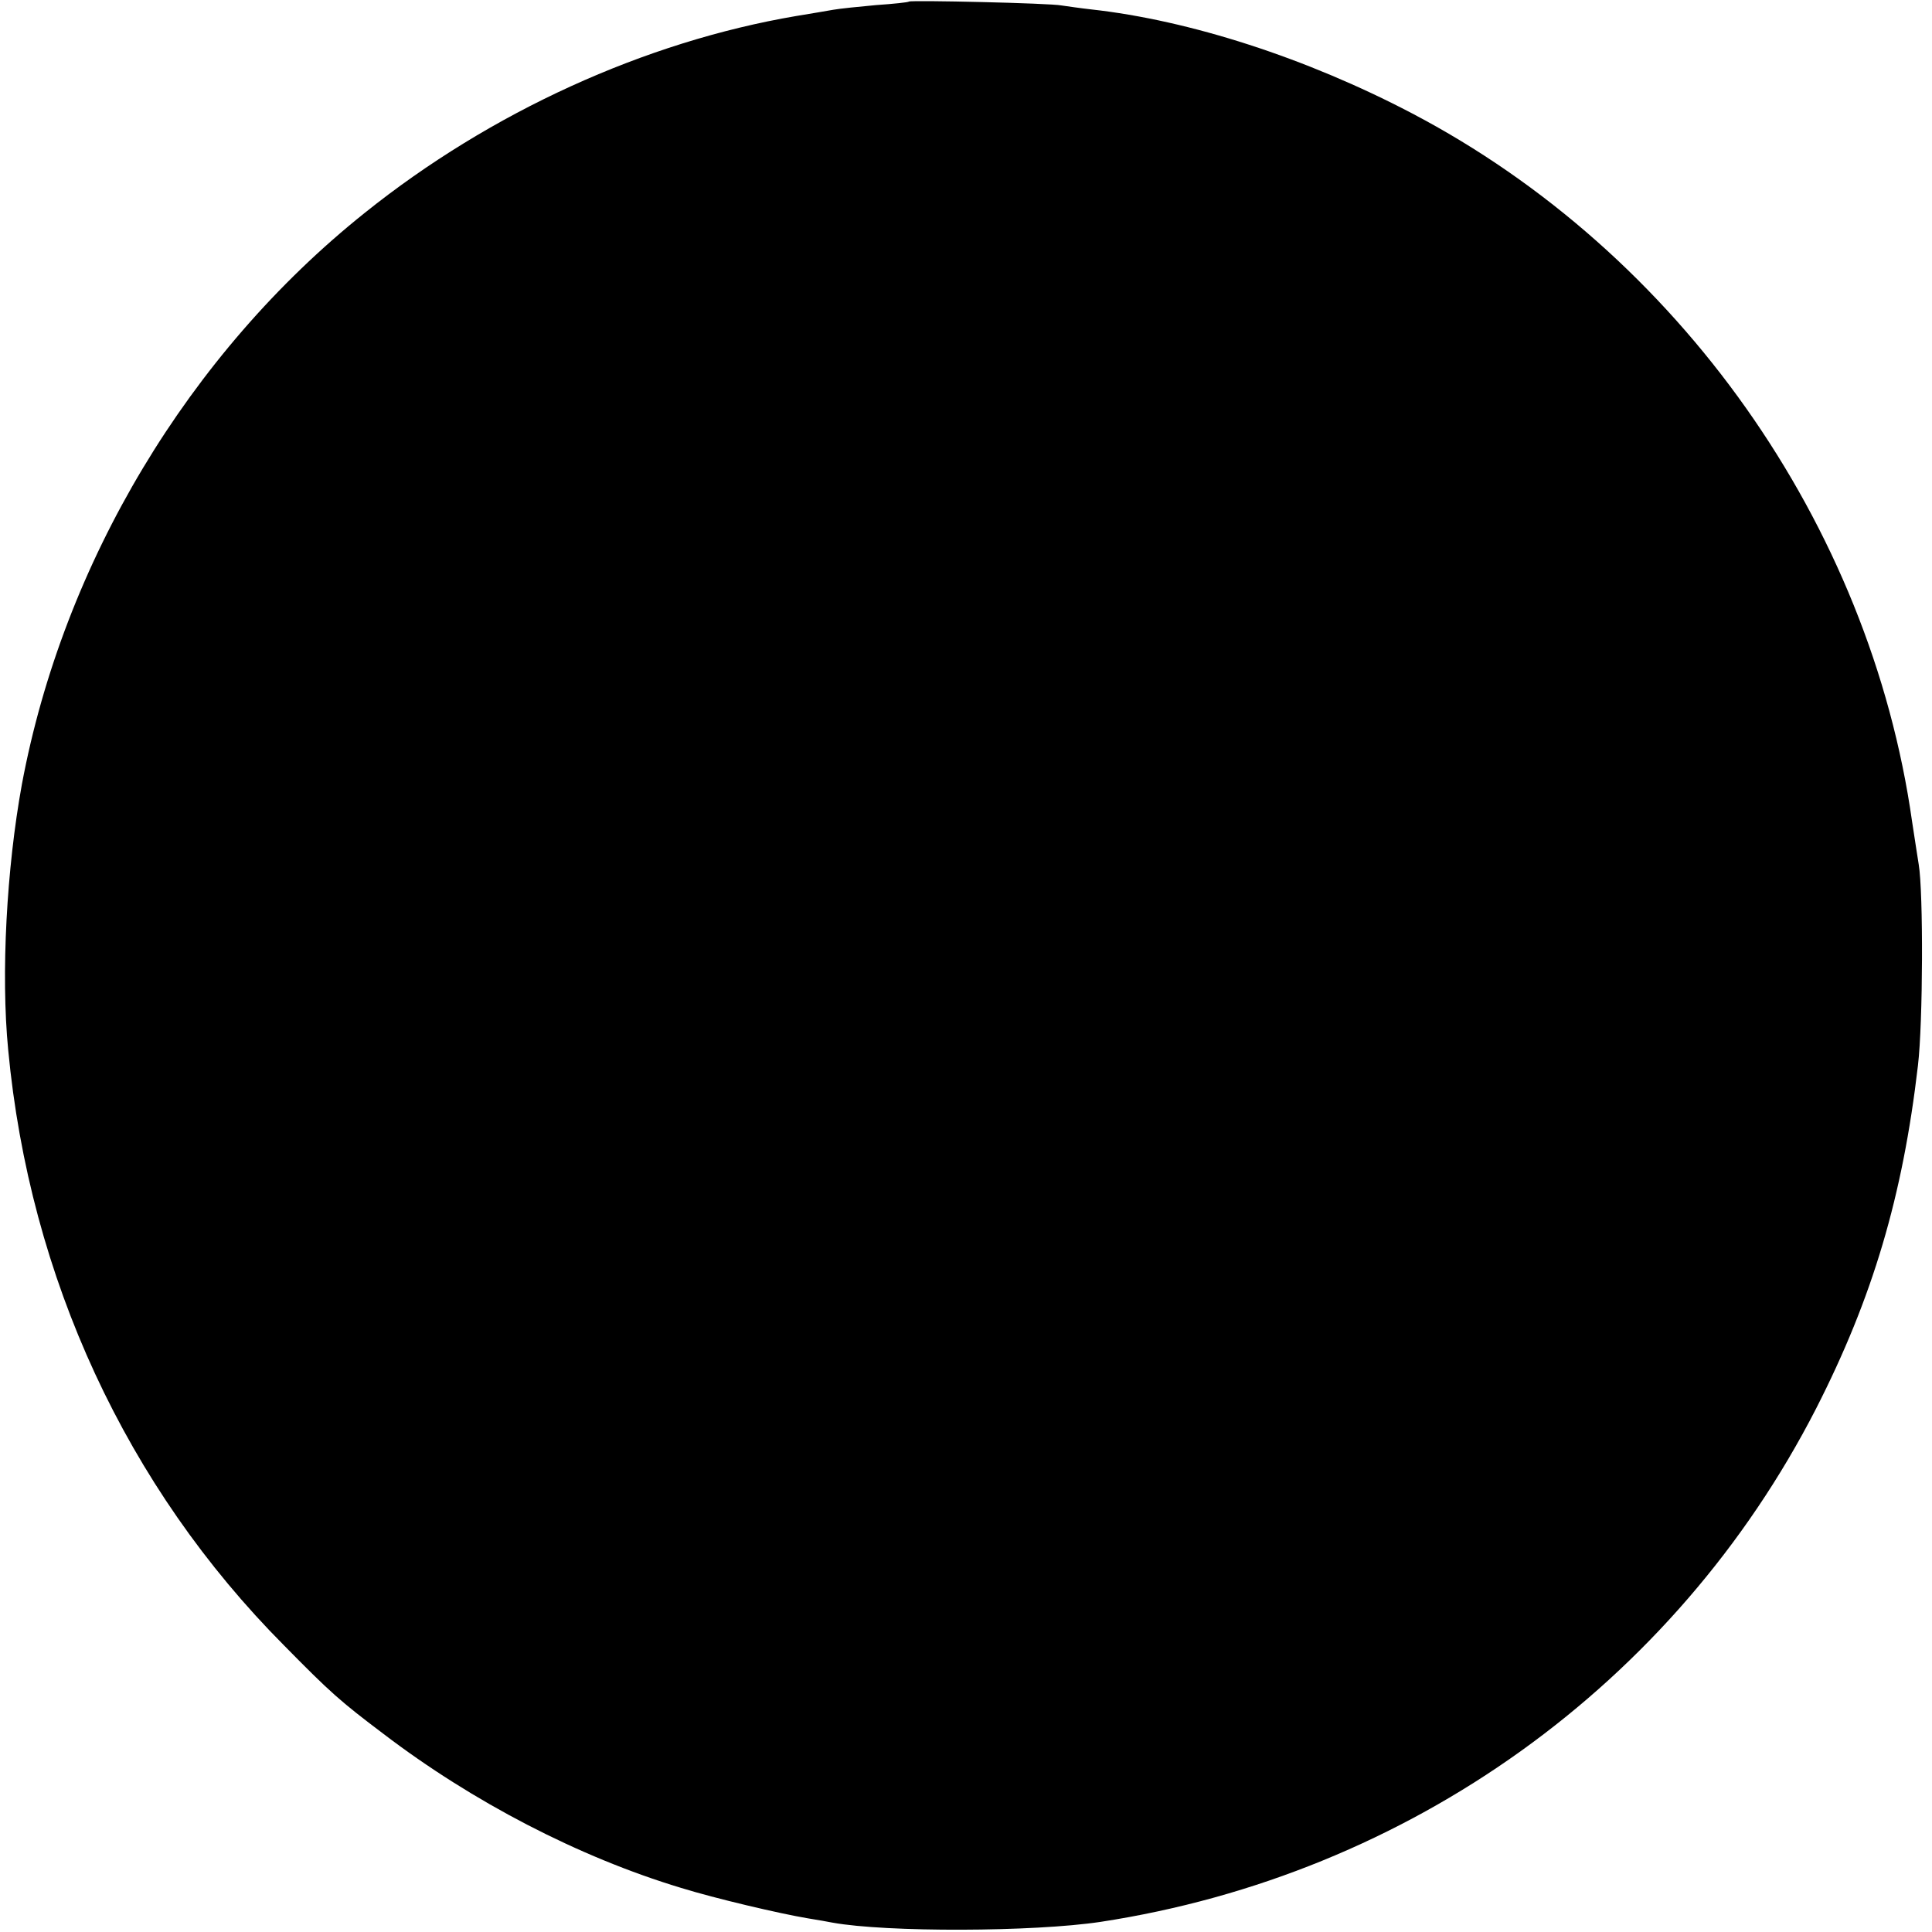 <?xml version="1.0" standalone="no"?>
<!DOCTYPE svg PUBLIC "-//W3C//DTD SVG 20010904//EN"
 "http://www.w3.org/TR/2001/REC-SVG-20010904/DTD/svg10.dtd">
<svg version="1.0" xmlns="http://www.w3.org/2000/svg"
 width="495pt" height="495pt" viewBox="0 0 495 495"
 preserveAspectRatio="xMidYMid meet">
<g transform="translate(0,495) scale(0.1,-0.1)"
fill="#000000" stroke="none">
<path d="M2329 4946 c-2 -2 -40 -6 -84 -9 -44 -4 -93 -9 -110 -12 -16 -3 -59
-10 -95 -16 -388 -66 -783 -246 -1105 -504 -451 -360 -773 -897 -879 -1465
-39 -214 -54 -485 -35 -680 55 -584 303 -1120 707 -1526 119 -121 144 -143
254 -226 228 -174 501 -316 763 -395 87 -27 253 -66 325 -78 25 -4 53 -9 63
-11 138 -25 514 -24 687 2 791 121 1471 609 1833 1315 145 284 222 544 261
879 13 109 14 445 2 515 -3 17 -10 66 -17 110 -108 763 -599 1457 -1282 1815
-269 141 -568 238 -822 266 -27 3 -61 8 -75 10 -29 6 -386 14 -391 10z"/>
</g>
</svg>
